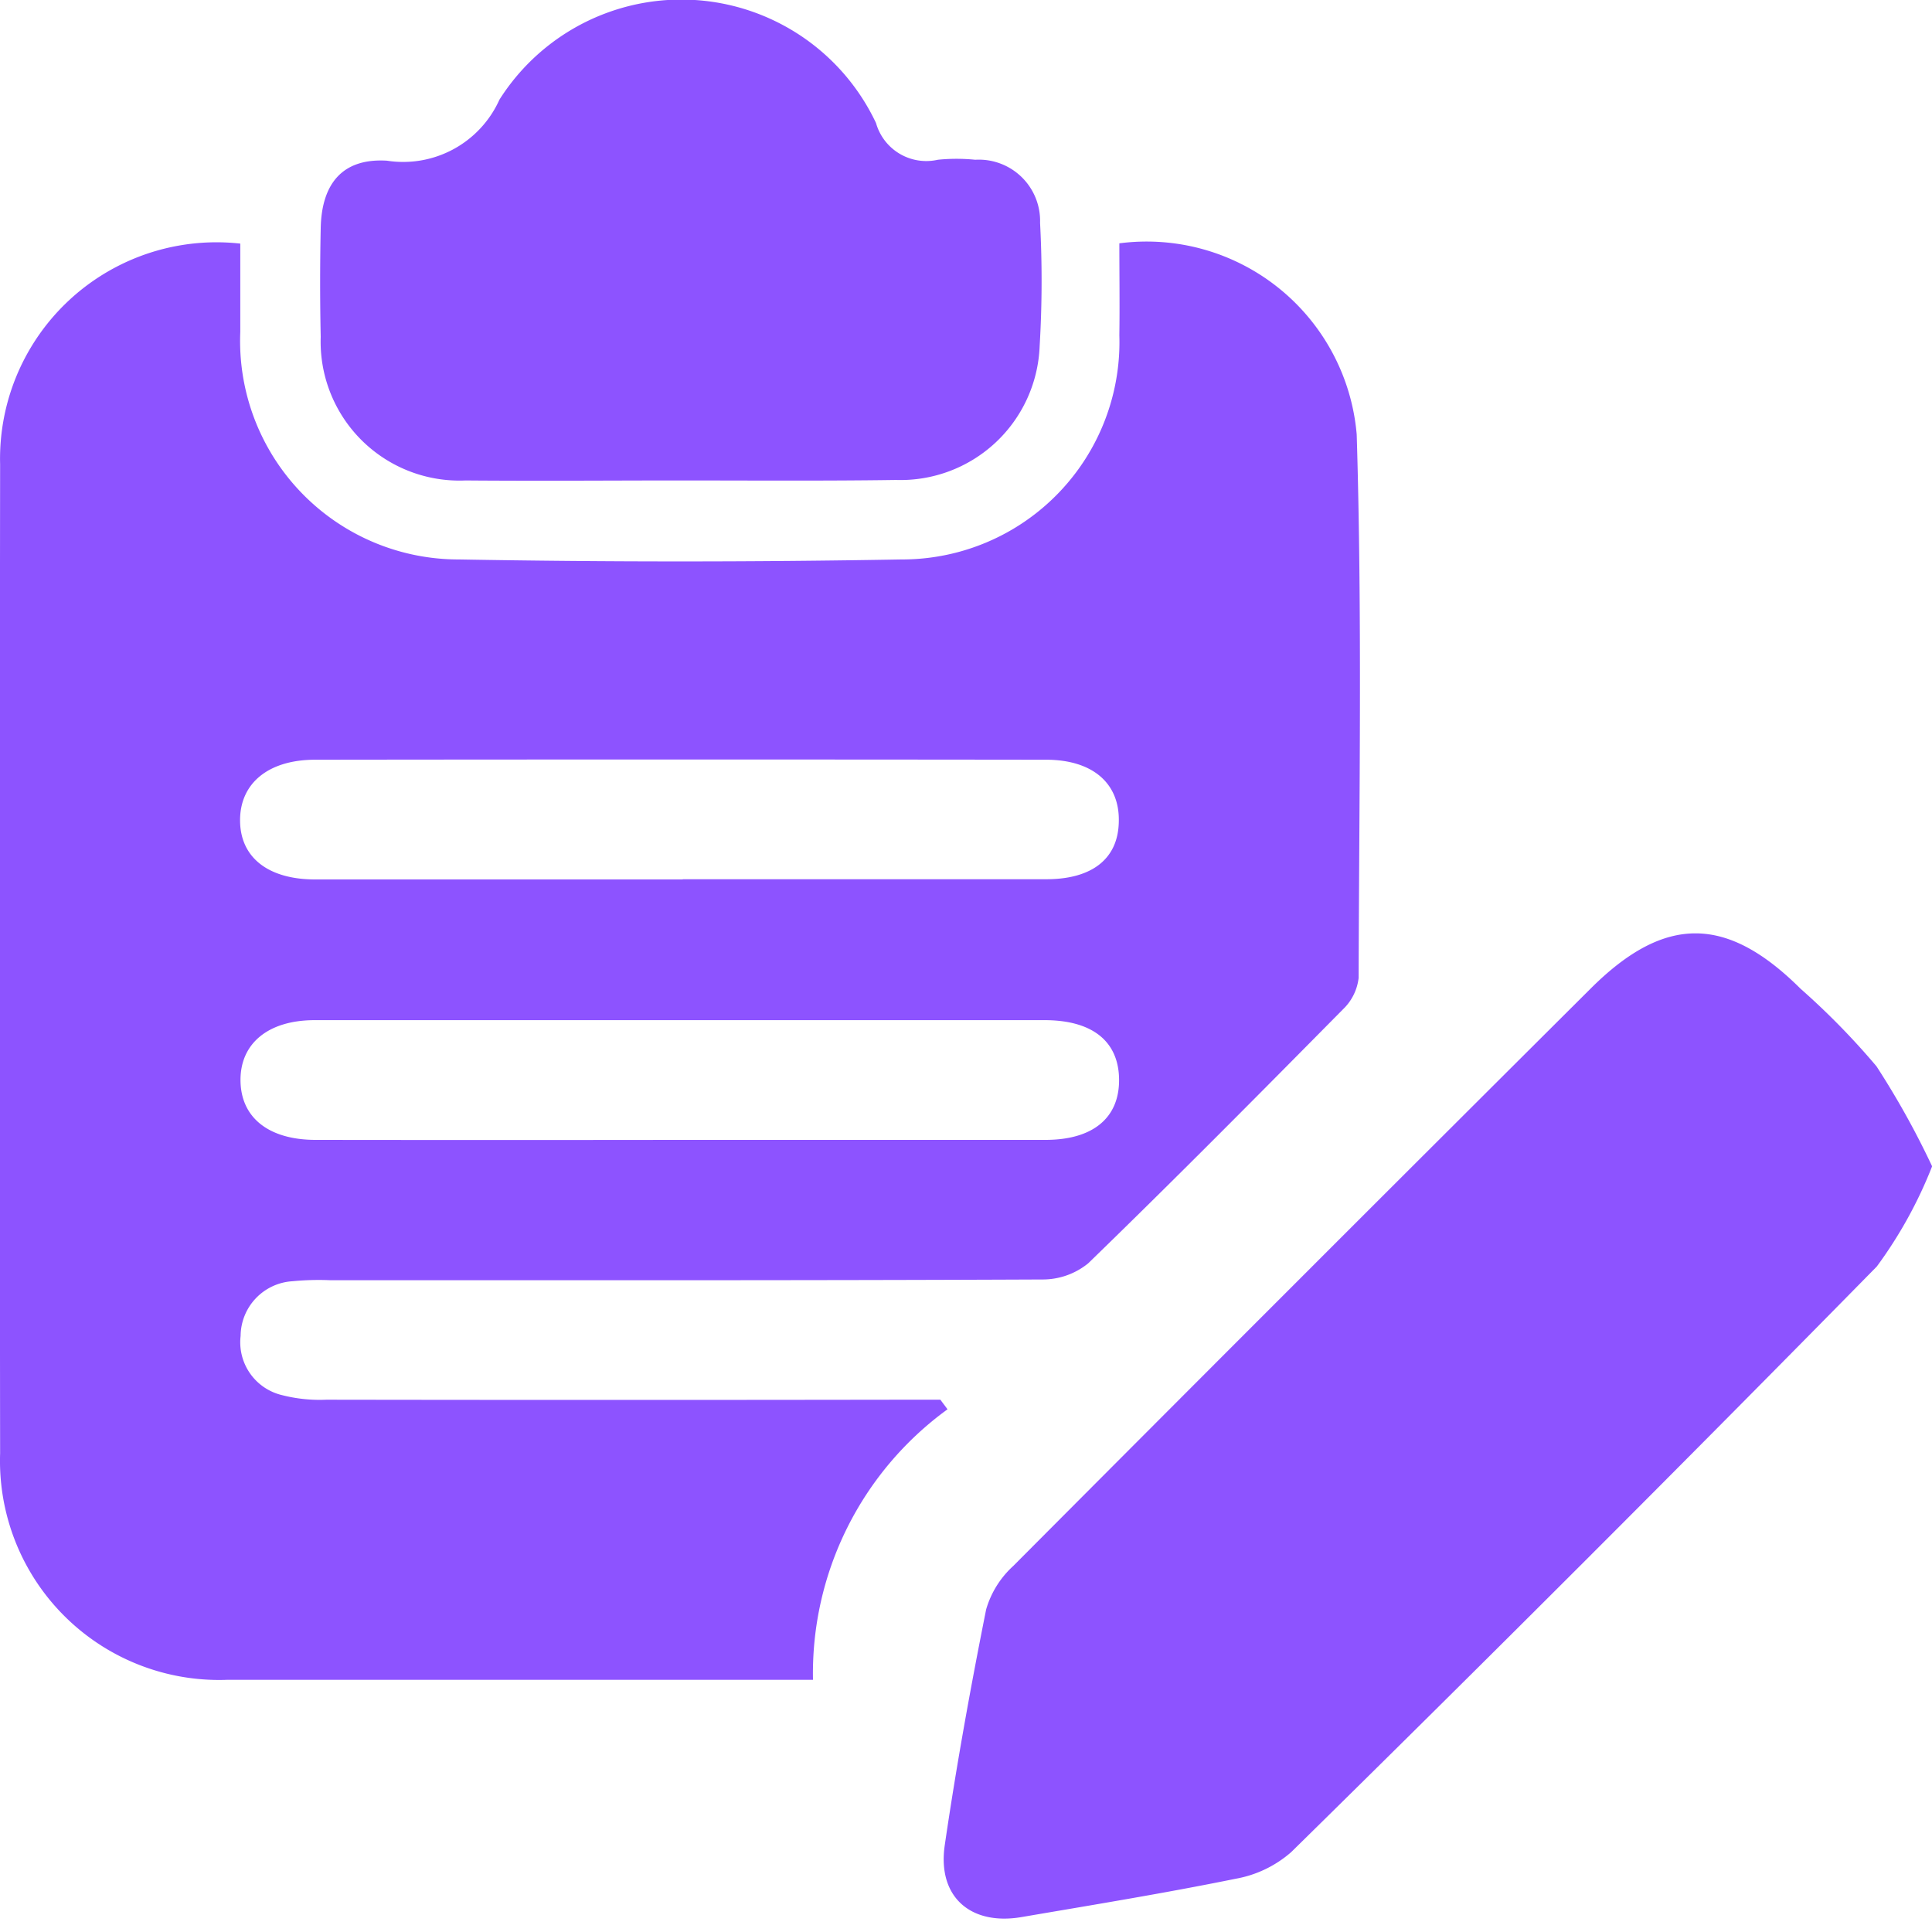 <svg xmlns="http://www.w3.org/2000/svg" width="35" height="35" viewBox="0 0 35 35">
  <g id="register" transform="translate(-2027 -1243)">
    <rect id="Rectangle_11" data-name="Rectangle 11" width="35" height="35" transform="translate(2027 1243)" fill="#fff" opacity="0"/>
    <g id="daftar" transform="translate(1477.683 849.104)">
      <path id="Path_31054" data-name="Path 31054" d="M566.482,439.22a5.913,5.913,0,0,0-2.437,4.9h-10.6a3.969,3.969,0,0,1-4.126-4.1q-.011-8.959,0-17.918a3.922,3.922,0,0,1,4.351-4v1.6a3.958,3.958,0,0,0,3.964,4.122q4,.071,8.014,0a3.938,3.938,0,0,0,3.947-4.06c.008-.559,0-1.12,0-1.667a3.82,3.82,0,0,1,4.3,3.463c.1,3.281.044,6.562.035,9.844a.935.935,0,0,1-.286.572c-1.526,1.545-3.056,3.089-4.614,4.6a1.305,1.305,0,0,1-.833.292c-4.3.019-8.6.013-12.906.013a4.94,4.94,0,0,0-.677.019,1,1,0,0,0-.938.991.984.984,0,0,0,.754,1.073,2.75,2.75,0,0,0,.8.082q5.194.008,10.391,0h.732C566.4,439.111,566.443,439.165,566.482,439.22Zm-4.87-4.881h6.645c.861,0,1.339-.4,1.333-1.094s-.487-1.075-1.35-1.075H555.019c-.842,0-1.351.421-1.345,1.094s.512,1.075,1.362,1.075Q558.323,434.343,561.612,434.339Zm.072-4.722h6.588c.836,0,1.3-.376,1.313-1.037.02-.692-.463-1.125-1.312-1.128q-6.622-.008-13.245,0c-.846,0-1.361.424-1.362,1.094s.5,1.073,1.356,1.075q3.339,0,6.664,0Z" transform="translate(0 -19.793)" fill="#8d53ff"/>
      <path id="Path_31055" data-name="Path 31055" d="M661.377,491.268a7.964,7.964,0,0,1-1,1.81q-5.257,5.35-10.609,10.609a2.078,2.078,0,0,1-1.009.483c-1.284.261-2.578.472-3.872.693-.93.16-1.531-.369-1.395-1.3.209-1.431.467-2.855.75-4.273a1.71,1.71,0,0,1,.49-.786q5.222-5.243,10.465-10.465c1.345-1.339,2.466-1.32,3.8.008a13.375,13.375,0,0,1,1.375,1.405,15.233,15.233,0,0,1,1.01,1.817Z" transform="translate(-77.06 -76.238)" fill="#8d53ff"/>
      <path id="Path_31056" data-name="Path 31056" d="M587.774,402.6c-1.29,0-2.579.011-3.867,0A2.516,2.516,0,0,1,581.282,400q-.021-.984,0-1.969c.016-.814.4-1.273,1.2-1.224a1.912,1.912,0,0,0,2.038-1.106,3.9,3.9,0,0,1,6.822.424.946.946,0,0,0,1.12.665,3.377,3.377,0,0,1,.677,0,1.11,1.11,0,0,1,1.175,1.144,19.959,19.959,0,0,1-.008,2.237,2.522,2.522,0,0,1-2.6,2.42C590.4,402.61,589.085,402.6,587.774,402.6Z" transform="translate(-26.155 0)" fill="#8d53ff"/>
    </g>
  </g>
</svg>
